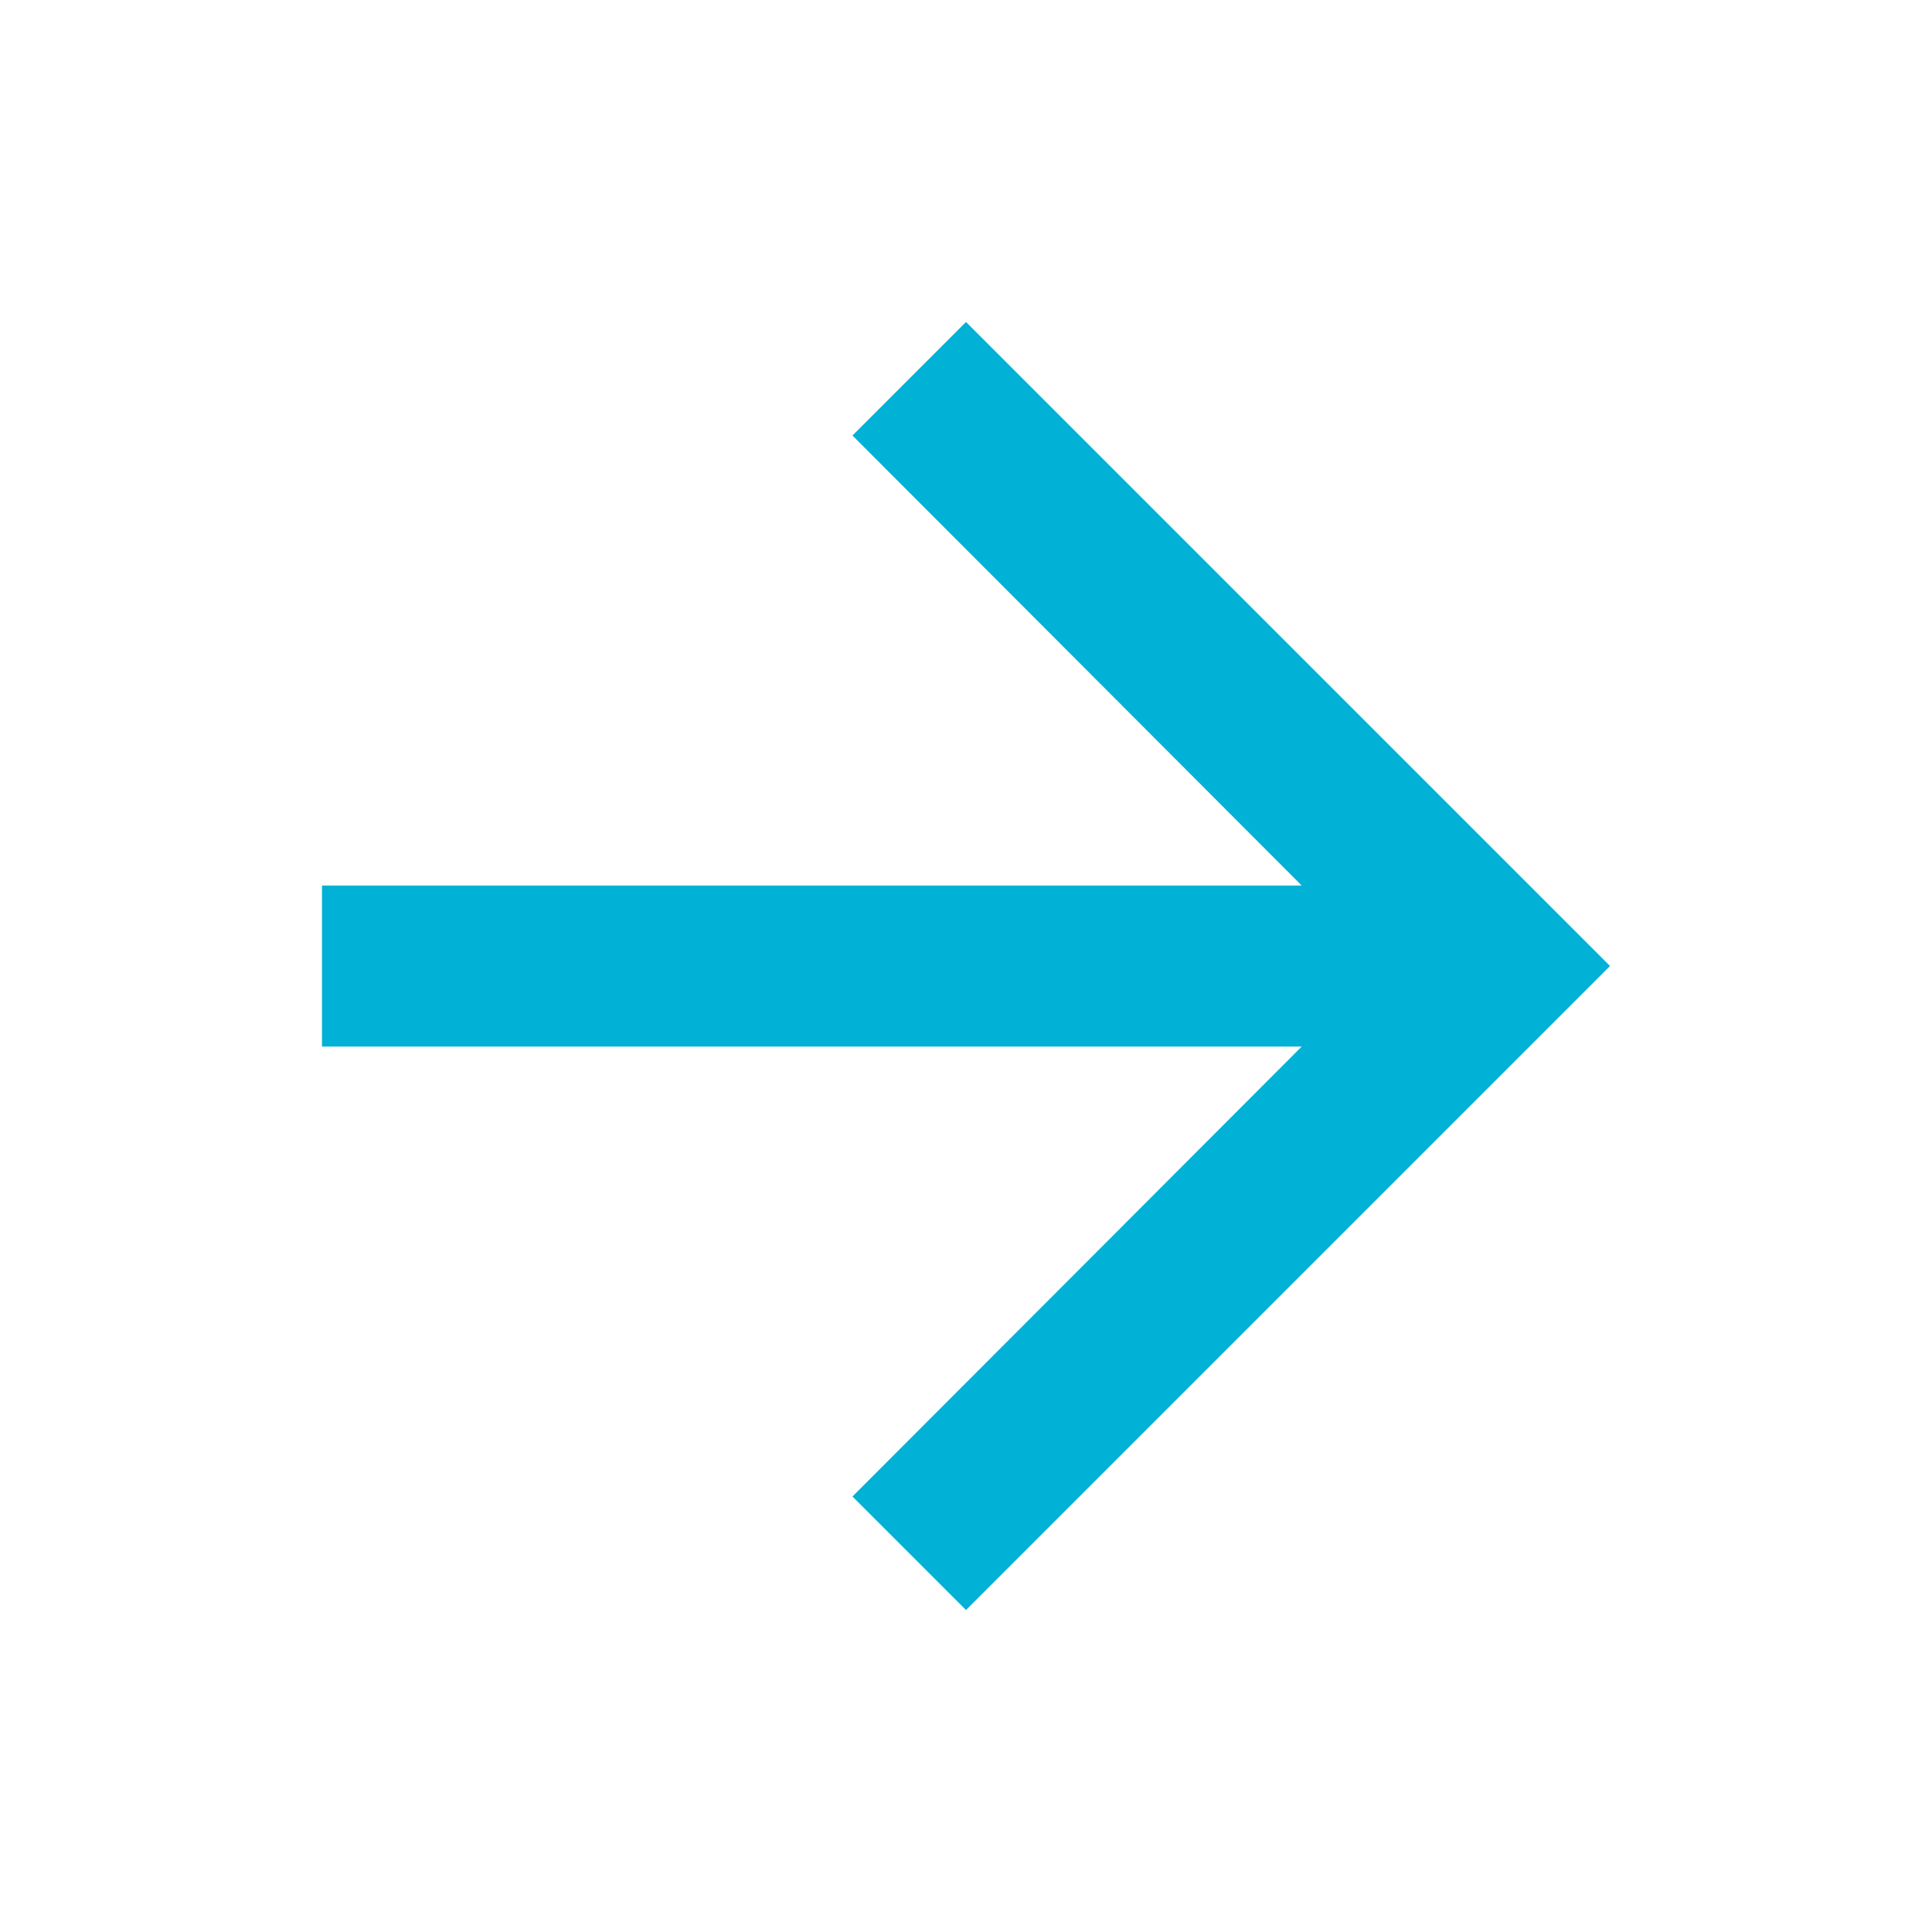 <svg id="arrow_forward-24px" xmlns="http://www.w3.org/2000/svg" width="19.688" height="19.688" viewBox="0 0 19.688 19.688">
  <path id="Path_2411" data-name="Path 2411" d="M0,0H19.688V19.688H0Z" fill="none"/>
  <path id="Path_2412" data-name="Path 2412" d="M10.563,4,9.406,5.157l4.578,4.586H4v1.641h9.984L9.406,15.969l1.157,1.157,6.563-6.563Z" transform="translate(-0.719 -0.719)" fill="#01b2d6"/>
</svg>
